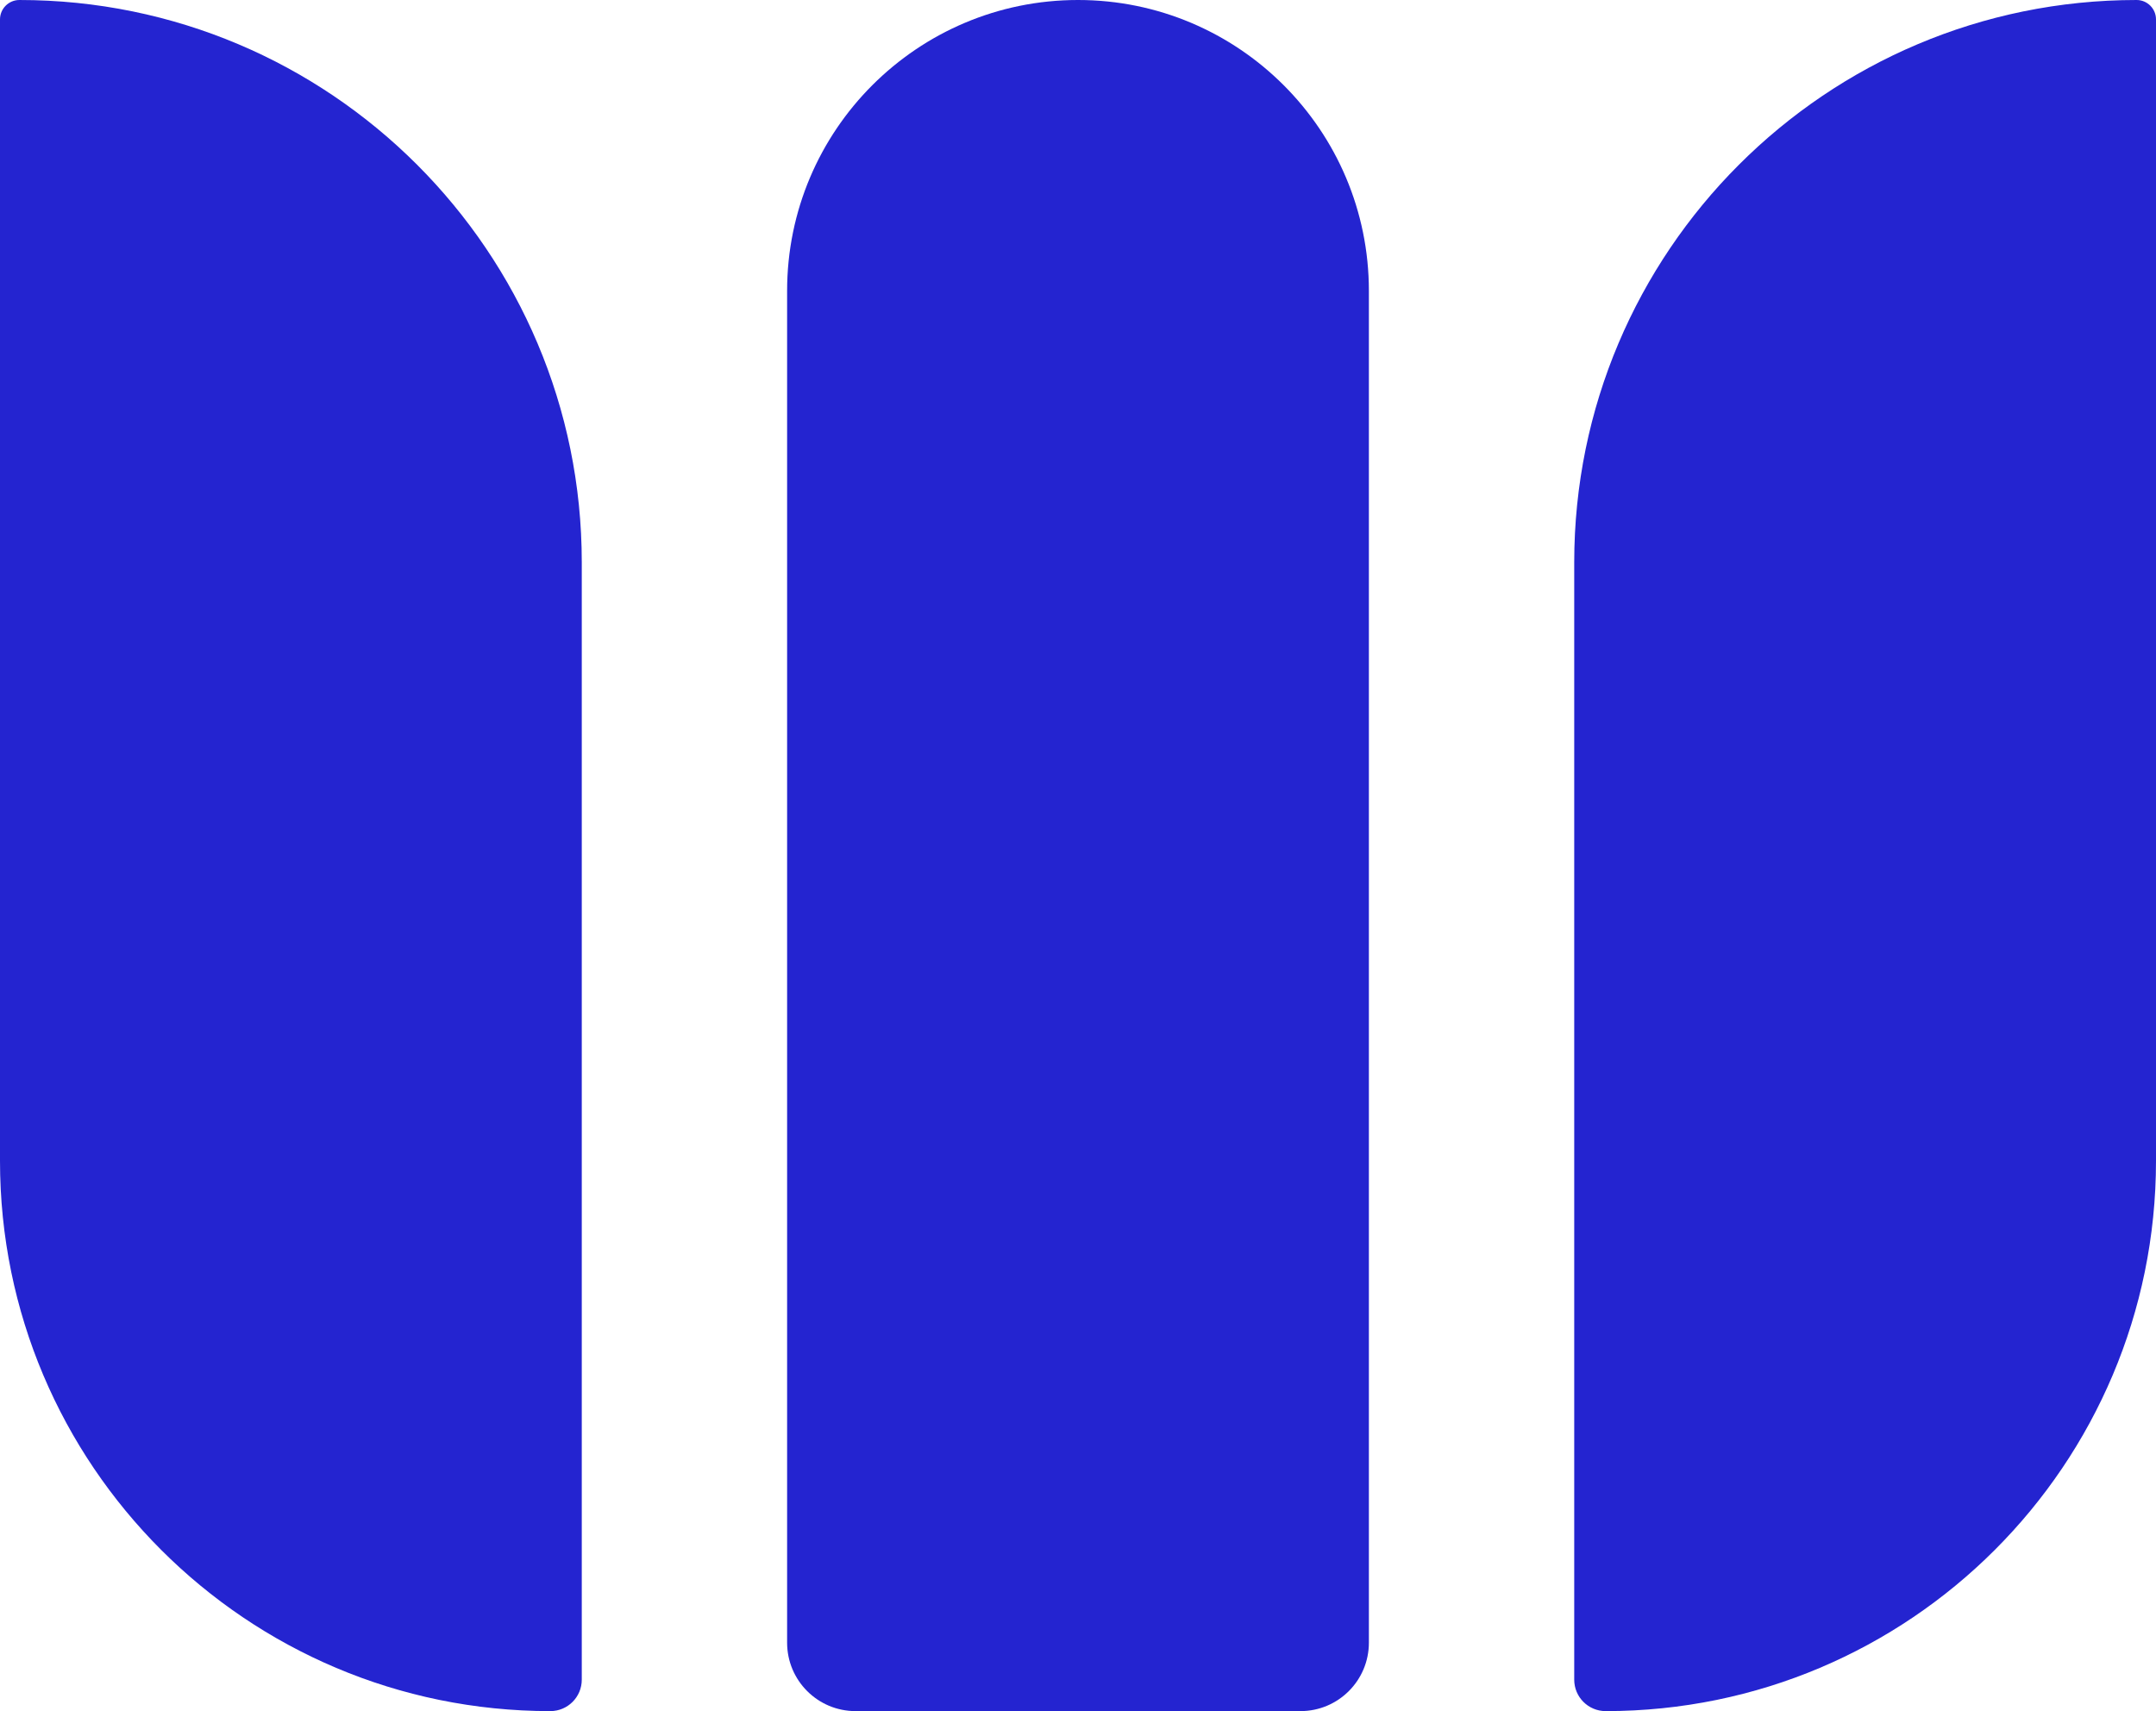 <svg width="63" height="50" viewBox="0 0 63 50" fill="none" xmlns="http://www.w3.org/2000/svg">
<path d="M17 49.081V16.433C17 7.357 9.643 0 0.567 0C0.254 0 0 0.254 0 0.567V33.919C0 42.8 7.2 50 16.081 50C16.589 50 17 49.589 17 49.081Z" fill="#2424D0"/>
<path d="M40 48V8.5C40 3.806 36.194 0 31.5 0C26.806 0 23 3.806 23 8.5V48C23 49.105 23.895 50 25 50H38C39.105 50 40 49.105 40 48Z" fill="#2424D0"/>
<path d="M46 49.081V16.433C46 7.357 53.358 0 62.433 0C62.746 0 63 0.254 63 0.567V33.919C63 42.8 55.8 50 46.919 50C46.411 50 46 49.589 46 49.081Z" fill="#2424D0"/>
</svg>
